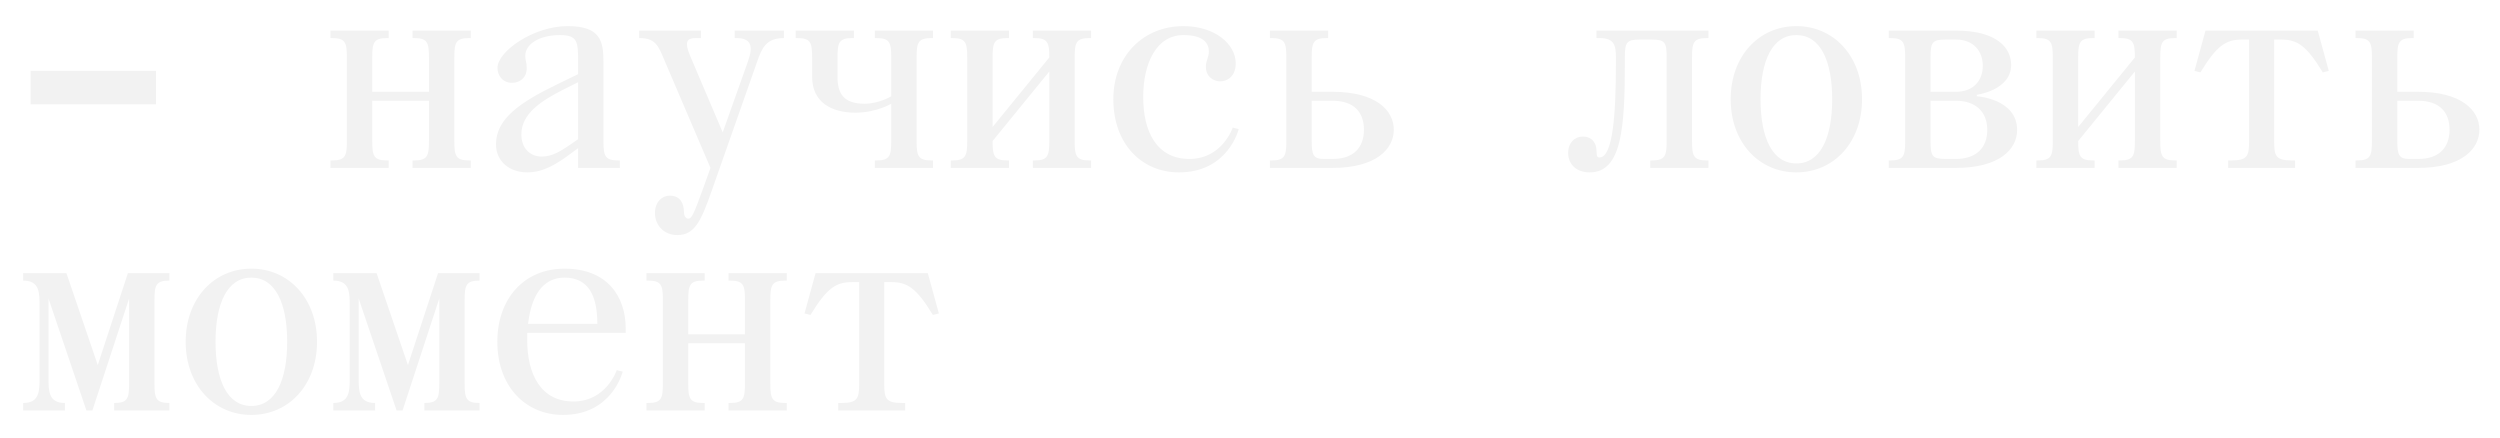 <?xml version="1.0" encoding="UTF-8"?> <svg xmlns="http://www.w3.org/2000/svg" width="268" height="47" viewBox="0 0 268 47" fill="none"><g filter="url(#filter0_f_4617_113)"><path d="M3.28 11.184V7.6H16.72V11.184H3.28ZM45.985 15.12V10.8H39.905V15.12C39.905 16.72 40.065 17.2 41.505 17.2H41.665V18H35.425V17.2H35.585C37.025 17.2 37.185 16.72 37.185 15.12V6.16C37.185 4.56 37.025 4.08 35.585 4.08H35.425V3.28H41.665V4.08H41.505C40.065 4.08 39.905 4.56 39.905 6.16V9.84H45.985V6.16C45.985 4.56 45.825 4.08 44.385 4.08H44.225V3.28H50.465V4.08H50.305C48.865 4.08 48.705 4.56 48.705 6.16V15.12C48.705 16.72 48.865 17.2 50.305 17.2H50.465V18H44.225V17.2H44.385C45.825 17.2 45.985 16.72 45.985 15.12ZM64.69 6.64V15.12C64.69 16.72 64.85 17.2 66.29 17.2H66.45V18H61.97V15.888L61.138 16.496C59.762 17.52 58.29 18.48 56.53 18.48C54.61 18.48 53.17 17.296 53.17 15.472C53.17 12.752 55.698 10.992 59.73 9.04L61.97 7.952V6.64C61.97 4.56 61.97 3.76 60.05 3.76C57.81 3.76 56.306 4.72 56.306 6C56.306 6.448 56.466 6.672 56.466 7.312C56.466 8.4 55.634 8.88 54.898 8.88C53.874 8.88 53.33 8.08 53.33 7.28C53.33 5.52 57.17 2.8 60.85 2.8C64.37 2.8 64.69 4.4 64.69 6.64ZM61.042 15.568L61.97 14.928V8.816L60.37 9.616C58.034 10.8 55.89 12.176 55.89 14.416C55.89 15.92 56.85 16.784 58.066 16.784C59.154 16.784 60.05 16.24 61.042 15.568ZM84.035 3.28V4.08C82.115 4.08 81.667 5.168 81.155 6.64L76.291 20.464C75.139 23.76 74.435 25.2 72.611 25.2C71.203 25.2 70.211 24.176 70.211 22.832C70.211 21.68 70.947 20.976 71.811 20.976C72.963 20.976 73.315 21.872 73.315 22.704C73.315 23.088 73.475 23.44 73.795 23.44C74.115 23.44 74.339 23.088 75.395 20.144L76.163 18L71.235 6.48C70.563 4.88 70.275 4.08 68.515 4.08V3.28H75.139V4.08C74.019 4.08 73.123 3.952 73.987 6L77.475 14.192L80.195 6.544C80.771 4.912 80.515 4.08 78.915 4.08H78.755V3.28H84.035ZM98.26 6.16V15.12C98.26 16.72 98.42 17.2 99.86 17.2H100.02V18H93.78V17.2H93.94C95.38 17.2 95.54 16.72 95.54 15.12V11.12C95.54 11.12 93.94 12.08 91.7 12.08C89.14 12.08 87.06 10.96 87.06 8.24V6.16C87.06 4.56 86.9 4.08 85.46 4.08H85.3V3.28H91.54V4.08H91.38C89.94 4.08 89.78 4.56 89.78 6.16V8.24C89.78 10 90.42 11.12 92.66 11.12C94.26 11.12 95.54 10.32 95.54 10.32V6.16C95.54 4.56 95.38 4.08 93.94 4.08H93.78V3.28H100.02V4.08H99.86C98.42 4.08 98.26 4.56 98.26 6.16ZM112.485 15.12V7.664L106.405 15.12C106.405 16.72 106.565 17.2 108.005 17.2H108.165V18H101.925V17.2H102.085C103.525 17.2 103.685 16.72 103.685 15.12V6.16C103.685 4.56 103.525 4.08 102.085 4.08H101.925V3.28H108.165V4.08H108.005C106.565 4.08 106.405 4.56 106.405 6.16V13.616L112.485 6.16C112.485 4.56 112.325 4.08 110.885 4.08H110.725V3.28H116.965V4.08H116.805C115.365 4.08 115.205 4.56 115.205 6.16V15.12C115.205 16.72 115.365 17.2 116.805 17.2H116.965V18H110.725V17.2H110.885C112.325 17.2 112.485 16.72 112.485 15.12ZM122.55 10.416C122.55 14.096 123.99 17.04 127.51 17.04C131.03 17.04 132.15 13.68 132.15 13.68L132.79 13.84C132.79 13.84 131.67 18.48 126.39 18.48C122.39 18.48 119.35 15.44 119.35 10.64C119.35 6 122.55 2.8 126.87 2.8C130.23 2.8 132.47 4.72 132.47 6.8C132.47 8.176 131.574 8.72 130.806 8.72C130.102 8.72 129.27 8.24 129.27 7.152C129.27 6.48 129.59 6.16 129.59 5.52C129.59 4.72 129.11 3.76 126.87 3.76C123.99 3.76 122.55 6.736 122.55 10.416ZM140.615 6.16V9.84H142.855C147.495 9.84 149.415 11.824 149.415 13.904C149.415 15.984 147.495 18 142.855 18H136.135V17.2H136.295C137.735 17.2 137.895 16.72 137.895 15.12V6.16C137.895 4.56 137.735 4.08 136.295 4.08H136.135V3.28H142.375V4.08H142.215C140.775 4.08 140.615 4.56 140.615 6.16ZM141.895 17.04H142.855C145.095 17.04 146.215 15.824 146.215 13.904C146.215 11.984 145.095 10.8 142.855 10.8H140.615V15.12C140.615 16.56 140.775 17.04 141.895 17.04ZM181.385 6.16V15.12C181.385 16.72 181.545 17.2 182.985 17.2H183.145V18H176.905V17.2H177.065C178.505 17.2 178.665 16.72 178.665 15.12V6.16C178.665 4.56 178.505 4.24 177.065 4.24H175.785C174.345 4.24 174.185 4.56 174.185 6.16V6.64C174.185 13.68 173.865 18.48 170.409 18.48C168.905 18.48 168.105 17.52 168.105 16.4C168.105 15.312 168.809 14.64 169.673 14.64C170.761 14.64 171.145 15.472 171.145 16.144C171.145 16.848 171.273 16.88 171.465 16.88C172.905 16.88 173.225 12.24 173.225 6.8V6.16C173.225 4.88 173.065 4.08 171.465 4.08H171.145V3.28H183.145V4.08H182.985C181.545 4.08 181.385 4.56 181.385 6.16ZM185.53 10.64C185.53 6 188.57 2.8 192.57 2.8C196.57 2.8 199.61 6 199.61 10.64C199.61 15.28 196.57 18.48 192.57 18.48C188.57 18.48 185.53 15.28 185.53 10.64ZM188.73 10.64C188.73 14.8 190.01 17.52 192.57 17.52C195.13 17.52 196.41 14.8 196.41 10.64C196.41 6.48 195.13 3.76 192.57 3.76C190.01 3.76 188.73 6.48 188.73 10.64ZM202.475 3.28H209.675C214.155 3.28 215.595 5.2 215.595 6.96C215.595 9.68 211.915 10.16 211.915 10.16V10.32C211.915 10.32 216.235 10.576 216.235 13.936C216.235 16.016 214.315 18 209.675 18H202.475V17.2H202.635C204.075 17.2 204.235 16.72 204.235 15.12V6.16C204.235 4.56 204.075 4.08 202.635 4.08H202.475V3.28ZM209.675 4.24H208.555C207.115 4.24 206.955 4.56 206.955 6.16V9.84H209.675C211.563 9.84 212.555 8.624 212.555 7.056C212.555 5.488 211.563 4.24 209.675 4.24ZM209.675 10.8H206.955V15.12C206.955 16.72 207.115 17.04 208.555 17.04H209.675C211.723 17.04 213.035 15.952 213.035 13.936C213.035 11.92 211.723 10.8 209.675 10.8ZM228.86 15.12V7.664L222.78 15.12C222.78 16.72 222.94 17.2 224.38 17.2H224.54V18H218.3V17.2H218.46C219.9 17.2 220.06 16.72 220.06 15.12V6.16C220.06 4.56 219.9 4.08 218.46 4.08H218.3V3.28H224.54V4.08H224.38C222.94 4.08 222.78 4.56 222.78 6.16V13.616L228.86 6.16C228.86 4.56 228.7 4.08 227.26 4.08H227.1V3.28H233.34V4.08H233.18C231.74 4.08 231.58 4.56 231.58 6.16V15.12C231.58 16.72 231.74 17.2 233.18 17.2H233.34V18H227.1V17.2H227.26C228.7 17.2 228.86 16.72 228.86 15.12ZM236.429 3.28H248.461L249.645 7.6L249.005 7.76C247.245 4.88 246.285 4.24 244.525 4.24H243.789V15.12C243.789 16.72 243.949 17.2 245.709 17.2H246.029V18H238.861V17.2H239.181C240.941 17.2 241.101 16.72 241.101 15.12V4.24H240.365C238.605 4.24 237.645 4.88 235.885 7.76L235.245 7.6L236.429 3.28ZM256.99 6.16V9.84H259.23C263.87 9.84 265.79 11.824 265.79 13.904C265.79 15.984 263.87 18 259.23 18H252.51V17.2H252.67C254.11 17.2 254.27 16.72 254.27 15.12V6.16C254.27 4.56 254.11 4.08 252.67 4.08H252.51V3.28H258.75V4.08H258.59C257.15 4.08 256.99 4.56 256.99 6.16ZM258.27 17.04H259.23C261.47 17.04 262.59 15.824 262.59 13.904C262.59 11.984 261.47 10.8 259.23 10.8H256.99V15.12C256.99 16.56 257.15 17.04 258.27 17.04ZM16.56 32.16V41.12C16.56 42.72 16.72 43.2 18.16 43.2V44H12.24V43.2C13.68 43.2 13.84 42.72 13.84 41.12V32L9.904 44H9.264L5.2 32V40.48C5.2 41.92 5.2 43.2 6.96 43.2V44H2.48V43.2C4.24 43.2 4.24 41.92 4.24 40.48V32.8C4.24 31.36 4.24 30.08 2.48 30.08V29.28H7.12L10.48 39.136L13.712 29.28H18.16V30.08C16.72 30.08 16.56 30.56 16.56 32.16ZM19.905 36.64C19.905 32 22.945 28.8 26.945 28.8C30.945 28.8 33.985 32 33.985 36.64C33.985 41.28 30.945 44.48 26.945 44.48C22.945 44.48 19.905 41.28 19.905 36.64ZM23.105 36.64C23.105 40.8 24.385 43.52 26.945 43.52C29.505 43.52 30.785 40.8 30.785 36.64C30.785 32.48 29.505 29.76 26.945 29.76C24.385 29.76 23.105 32.48 23.105 36.64ZM49.81 32.16V41.12C49.81 42.72 49.97 43.2 51.41 43.2V44H45.49V43.2C46.93 43.2 47.09 42.72 47.09 41.12V32L43.154 44H42.514L38.45 32V40.48C38.45 41.92 38.45 43.2 40.21 43.2V44H35.73V43.2C37.49 43.2 37.49 41.92 37.49 40.48V32.8C37.49 31.36 37.49 30.08 35.73 30.08V29.28H40.37L43.73 39.136L46.962 29.28H51.41V30.08C49.97 30.08 49.81 30.56 49.81 32.16ZM56.515 36.416C56.515 40.096 57.955 43.04 61.475 43.04C64.995 43.04 66.115 39.68 66.115 39.68L66.755 39.84C66.755 39.84 65.635 44.48 60.355 44.48C56.355 44.48 53.315 41.44 53.315 36.64C53.315 32 56.195 28.8 60.515 28.8C65.155 28.8 67.075 31.84 67.075 35.2V35.68H56.515V36.416ZM60.515 29.76C58.083 29.76 56.931 31.872 56.611 34.72H64.035C64.035 31.68 63.075 29.76 60.515 29.76ZM79.86 41.12V36.8H73.78V41.12C73.78 42.72 73.94 43.2 75.38 43.2H75.54V44H69.3V43.2H69.46C70.9 43.2 71.06 42.72 71.06 41.12V32.16C71.06 30.56 70.9 30.08 69.46 30.08H69.3V29.28H75.54V30.08H75.38C73.94 30.08 73.78 30.56 73.78 32.16V35.84H79.86V32.16C79.86 30.56 79.7 30.08 78.26 30.08H78.1V29.28H84.34V30.08H84.18C82.74 30.08 82.58 30.56 82.58 32.16V41.12C82.58 42.72 82.74 43.2 84.18 43.2H84.34V44H78.1V43.2H78.26C79.7 43.2 79.86 42.72 79.86 41.12ZM87.429 29.28H99.461L100.645 33.6L100.005 33.76C98.245 30.88 97.285 30.24 95.525 30.24H94.789V41.12C94.789 42.72 94.949 43.2 96.709 43.2H97.029V44H89.861V43.2H90.181C91.941 43.2 92.101 42.72 92.101 41.12V30.24H91.365C89.605 30.24 88.645 30.88 86.885 33.76L86.245 33.6L87.429 29.28Z" fill="#F2F2F2"></path></g><defs><filter id="filter0_f_4617_113" x="0.28" y="0.6" width="267.71" height="46.081" filterUnits="userSpaceOnUse" color-interpolation-filters="sRGB"><feFlood flood-opacity="0" result="BackgroundImageFix"></feFlood><feBlend mode="normal" in="SourceGraphic" in2="BackgroundImageFix" result="shape"></feBlend><feGaussianBlur stdDeviation="1.1" result="effect1_foregroundBlur_4617_113"></feGaussianBlur></filter></defs></svg> 